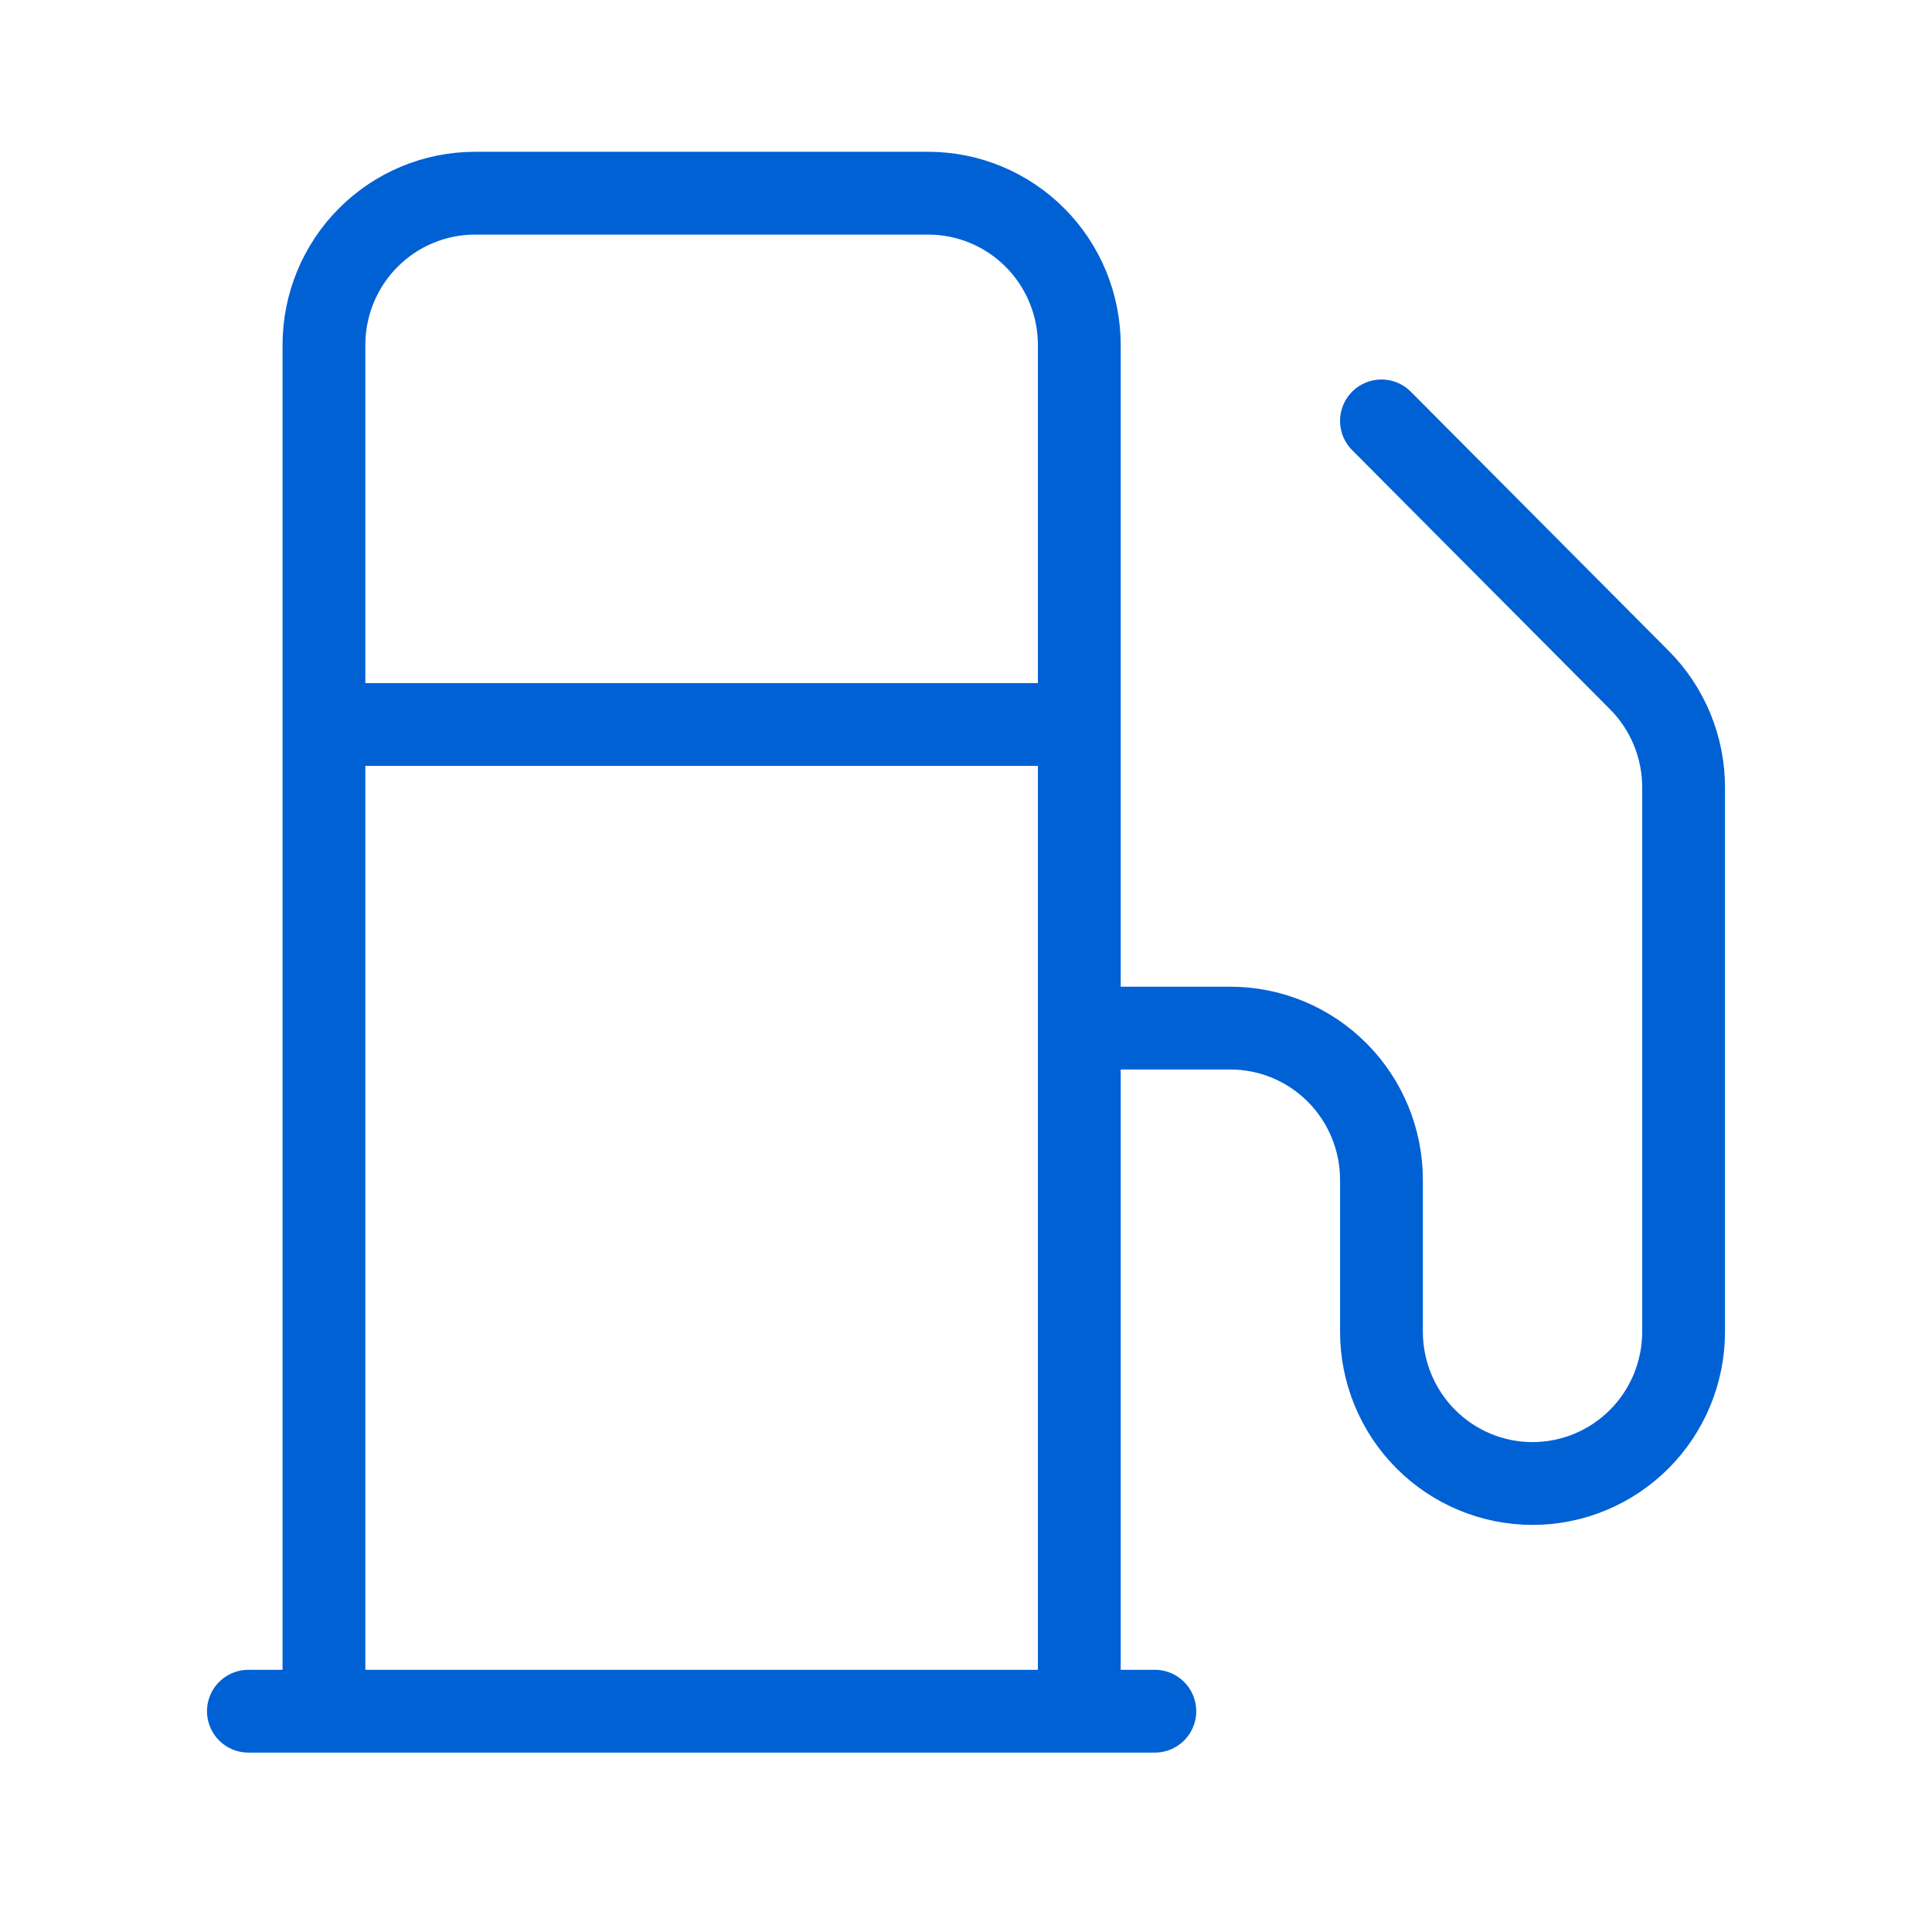 <svg width="70" height="70" viewBox="0 0 70 70" fill="none" xmlns="http://www.w3.org/2000/svg">
<path d="M9 62H41.842M11.737 26.25H39.105M39.105 62V12.5C39.105 11.041 38.529 9.642 37.502 8.611C36.475 7.579 35.083 7 33.632 7H17.21C15.759 7 14.367 7.579 13.34 8.611C12.313 9.642 11.737 11.041 11.737 12.5V62M39.105 37.25H44.579C46.031 37.25 47.423 37.83 48.449 38.861C49.476 39.892 50.053 41.291 50.053 42.75V48.25C50.053 49.709 50.629 51.108 51.656 52.139C52.682 53.17 54.075 53.75 55.526 53.75C56.978 53.75 58.37 53.17 59.397 52.139C60.423 51.108 61 49.709 61 48.25V28.532C61.001 27.807 60.858 27.088 60.581 26.418C60.304 25.748 59.898 25.139 59.385 24.628L50.053 15.25" stroke="#0061D5" stroke-width="3" stroke-linecap="round" stroke-linejoin="round"/>
</svg>
